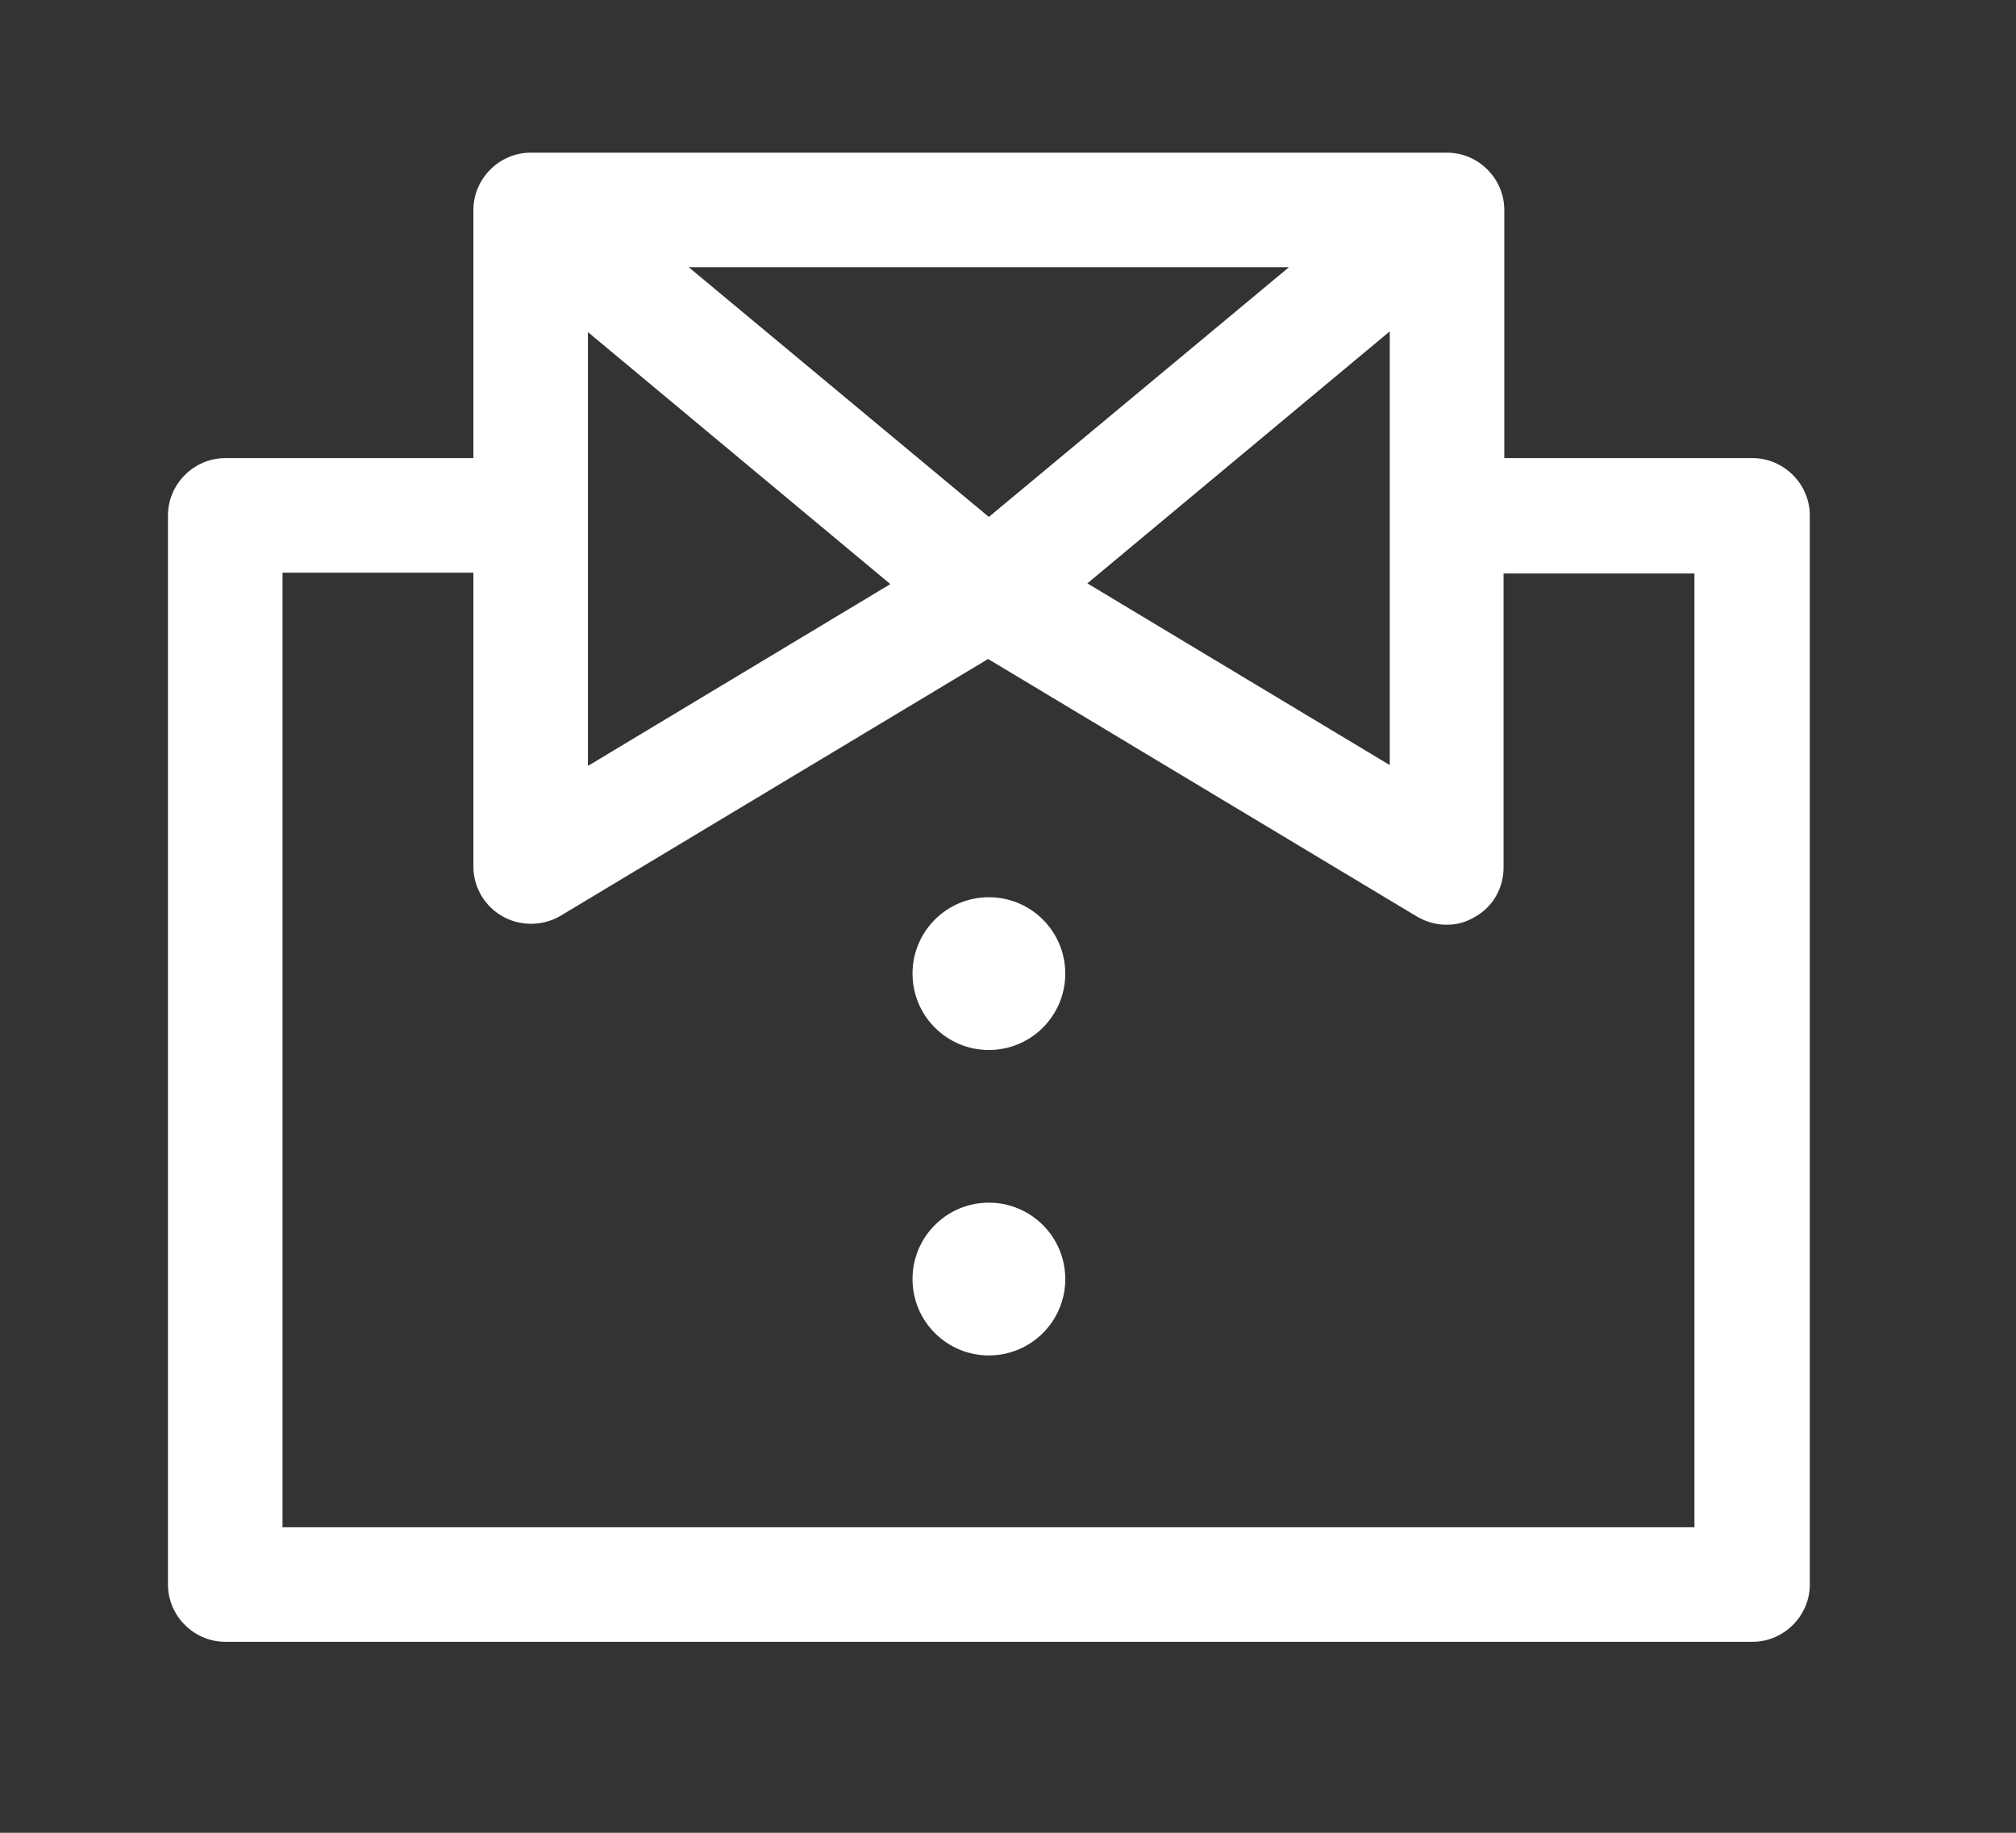 <svg width="22" height="20" viewBox="0 0 22 20" fill="none" xmlns="http://www.w3.org/2000/svg">
<rect x="0" y="0" width="22" height="20" fill="#333333" stroke="none"/>
<path d="M19.125 4.999H16.416V2.291C16.416 1.949 16.133 1.666 15.791 1.666H5.791C5.45 1.666 5.166 1.949 5.166 2.291V4.999H2.458C2.116 4.999 1.833 5.283 1.833 5.624V17.291C1.833 17.633 2.116 17.916 2.458 17.916H19.125C19.466 17.916 19.75 17.633 19.75 17.291V5.624C19.75 5.283 19.466 4.999 19.125 4.999ZM14.066 2.916L10.791 5.641L7.516 2.916H14.066ZM15.166 8.349L11.866 6.366L15.166 3.616V8.349ZM6.416 3.624L9.716 6.374L6.416 8.358V3.624ZM18.5 16.666H3.083V6.249H5.166V9.458C5.166 9.683 5.291 9.891 5.483 9.999C5.675 10.108 5.916 10.108 6.108 9.999L10.783 7.191L15.458 9.999C15.558 10.058 15.666 10.091 15.783 10.091C15.9 10.091 15.991 10.066 16.091 10.008C16.291 9.899 16.408 9.691 16.408 9.466V6.258H18.491V16.674L18.5 16.666Z" fill="white"/>
<path d="M10.791 11.458C11.252 11.458 11.625 11.085 11.625 10.624C11.625 10.164 11.252 9.791 10.791 9.791C10.331 9.791 9.958 10.164 9.958 10.624C9.958 11.085 10.331 11.458 10.791 11.458Z" fill="white"/>
<path d="M10.791 14.791C11.252 14.791 11.625 14.418 11.625 13.958C11.625 13.497 11.252 13.124 10.791 13.124C10.331 13.124 9.958 13.497 9.958 13.958C9.958 14.418 10.331 14.791 10.791 14.791Z" fill="white"/>
</svg>
